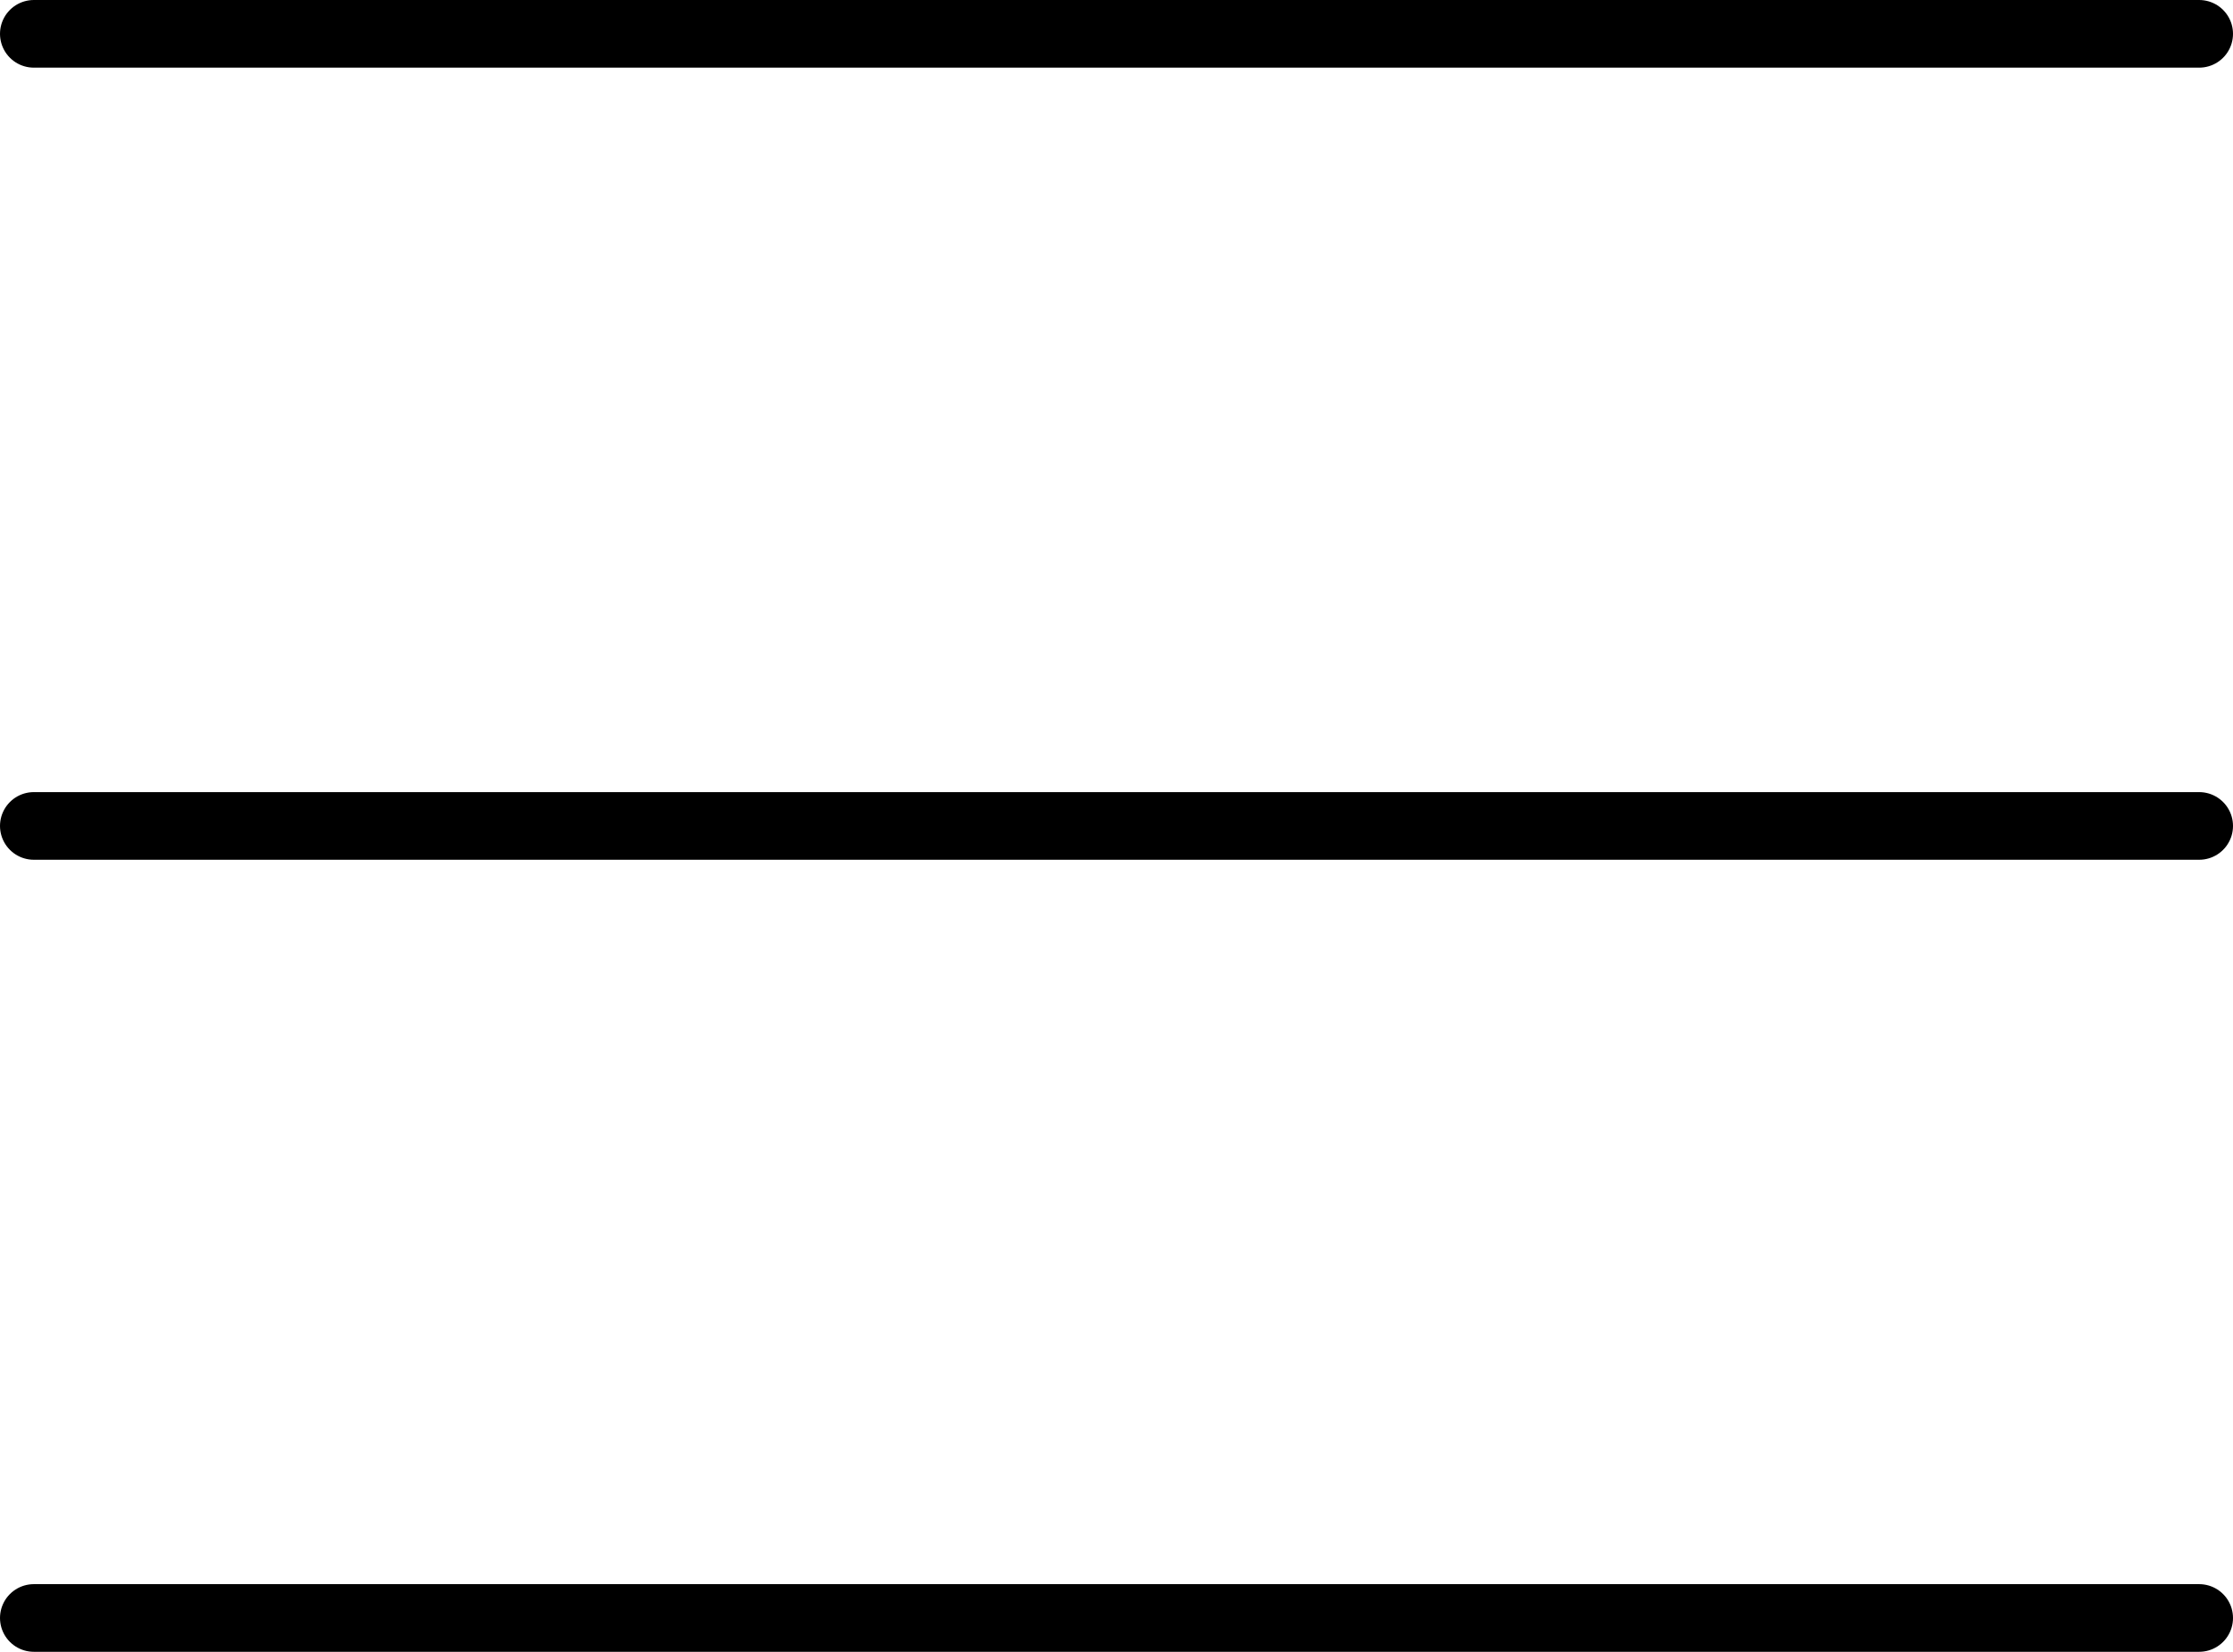 <svg xmlns="http://www.w3.org/2000/svg" width="33" height="24.417" viewBox="0 0 33 24.417">
  <g id="hamb" transform="translate(-100 -22)">
    <line id="Linea_228" data-name="Linea 228" x1="32" transform="translate(100.5 22.5)" fill="none" stroke="#000" stroke-linecap="round" stroke-width="1"/>
    <line id="Linea_229" data-name="Linea 229" x1="32" transform="translate(100.5 34.209)" fill="none" stroke="#000" stroke-linecap="round" stroke-width="1"/>
    <line id="Linea_230" data-name="Linea 230" x1="32" transform="translate(100.5 45.917)" fill="none" stroke="#000" stroke-linecap="round" stroke-width="1"/>
  </g>
</svg>

